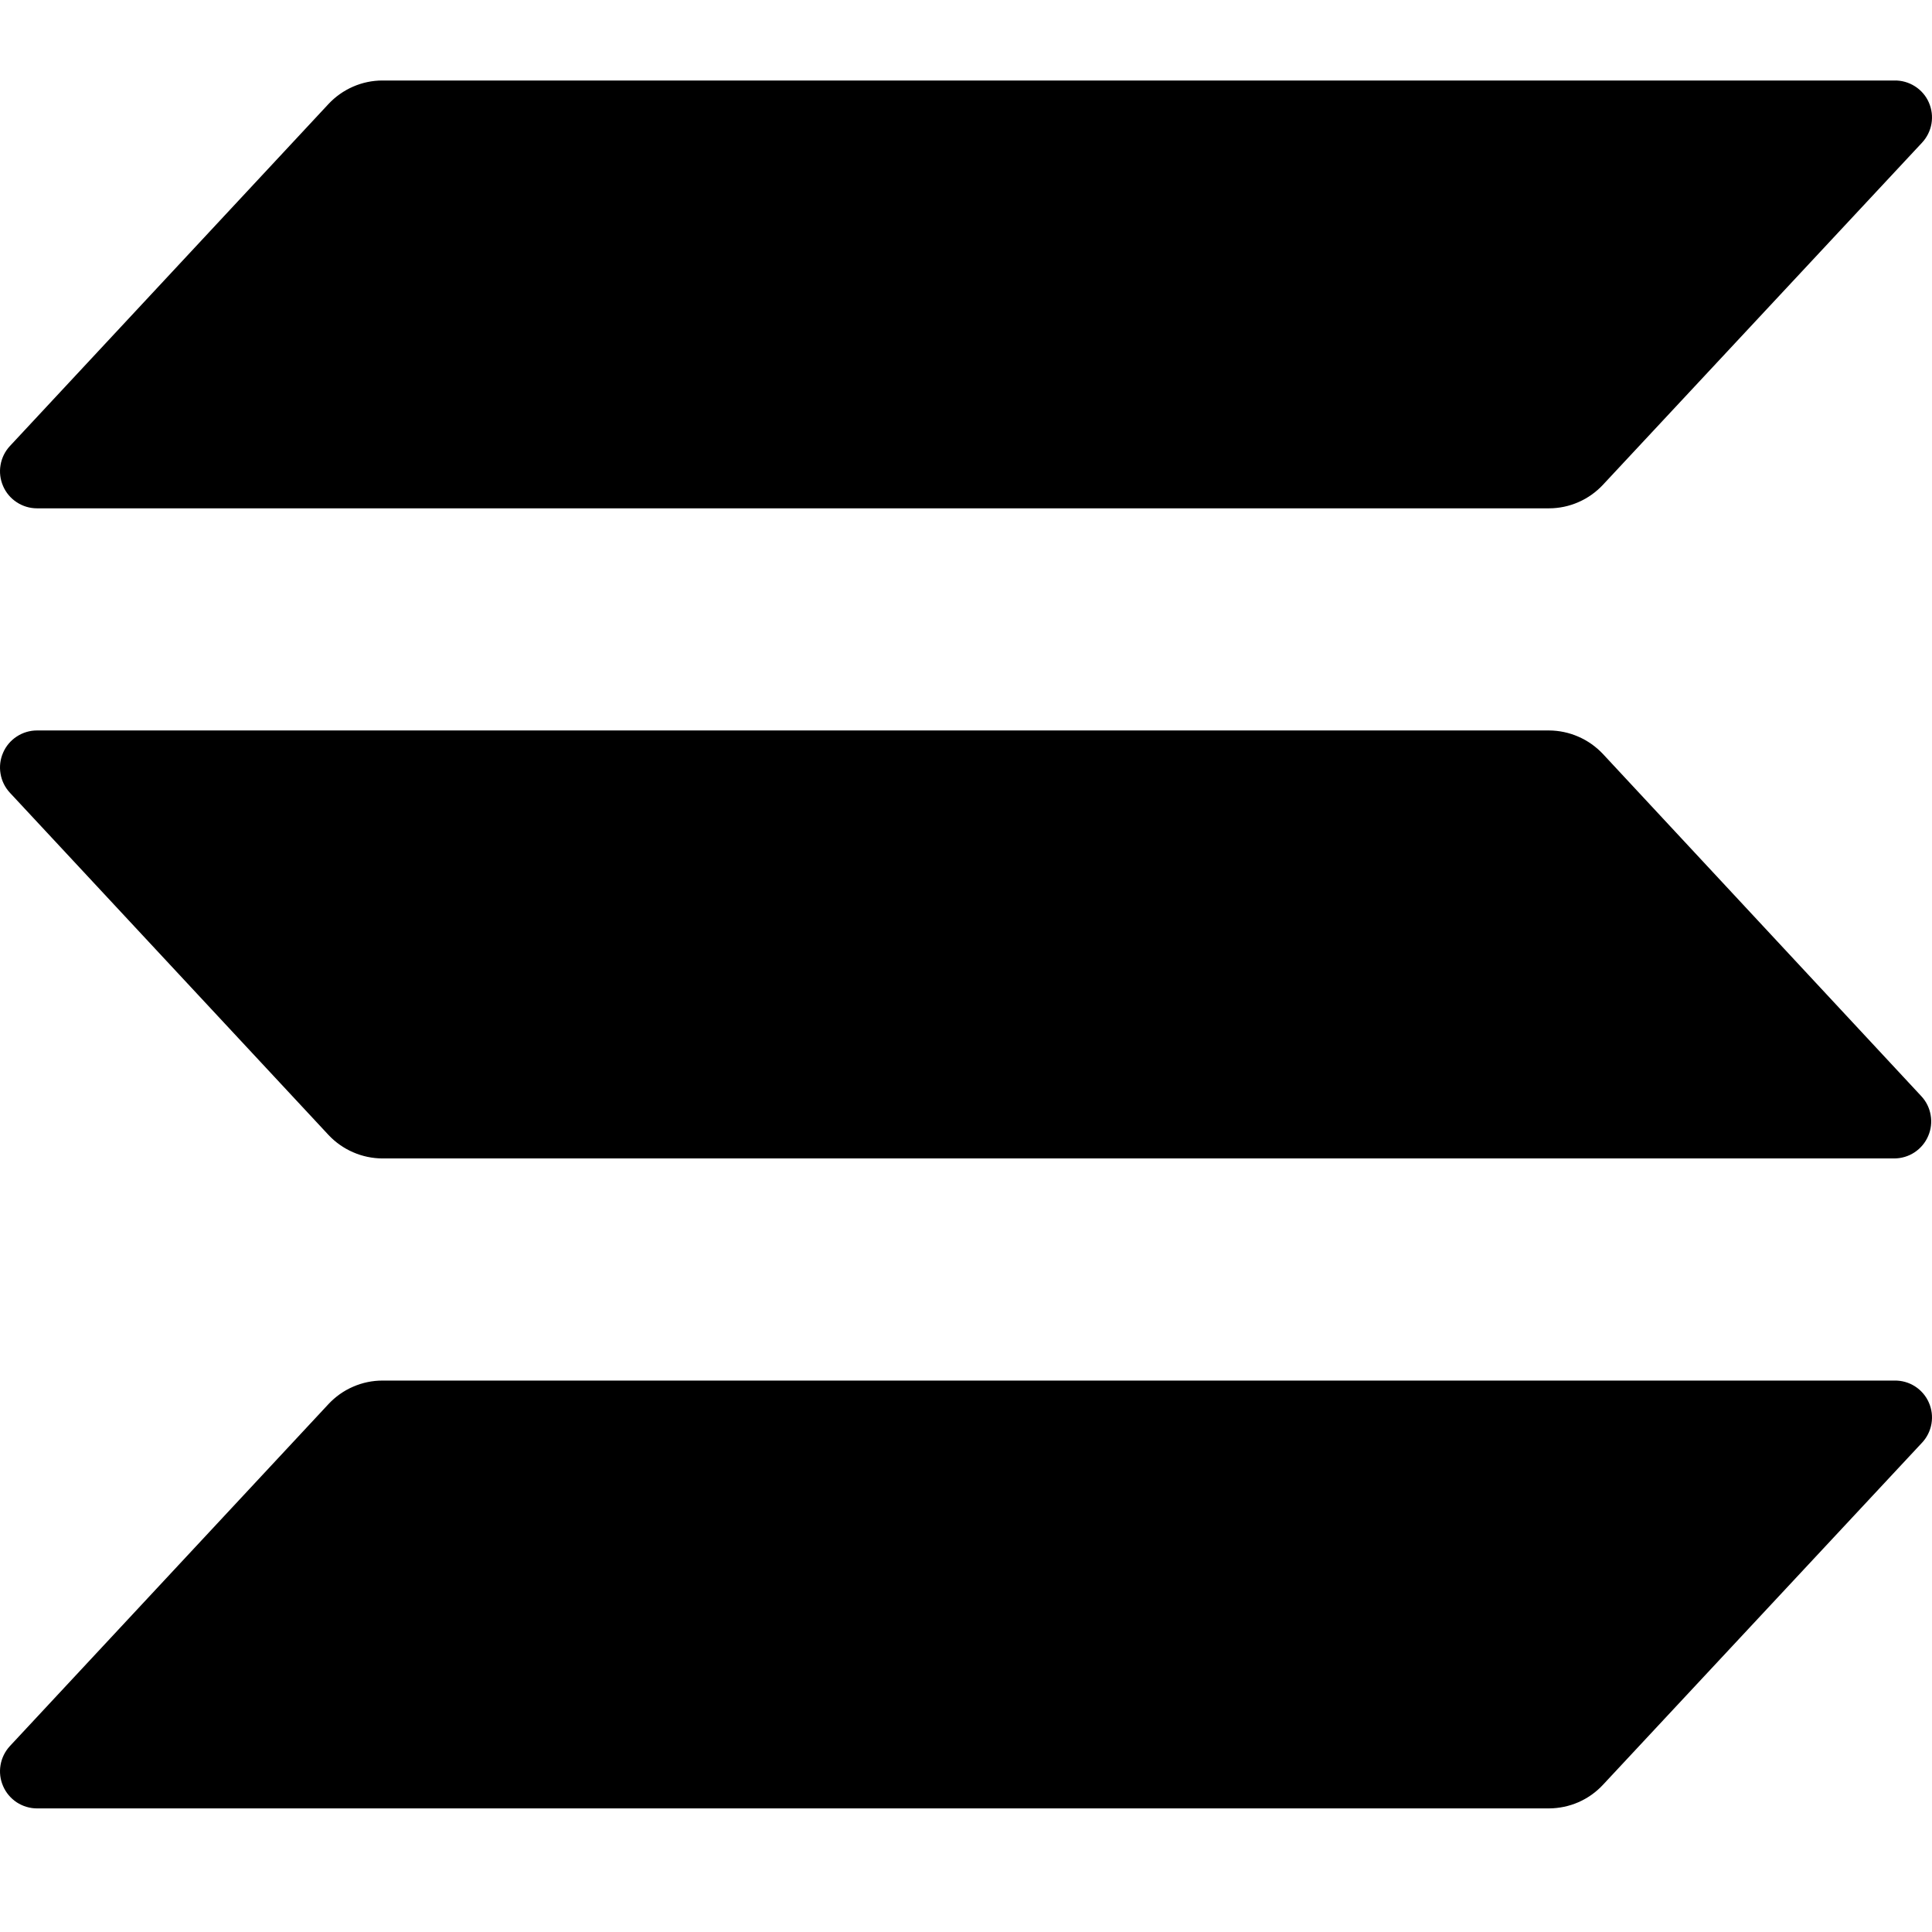 <svg width="36" height="36" viewBox="0 0 36 36" fill="none" xmlns="http://www.w3.org/2000/svg">
<path d="M35.812 26.885L29.869 33.257C29.74 33.396 29.584 33.506 29.411 33.582C29.238 33.657 29.051 33.696 28.862 33.697H0.69C0.556 33.697 0.425 33.657 0.312 33.584C0.2 33.51 0.111 33.405 0.058 33.282C0.004 33.159 -0.013 33.023 0.01 32.89C0.032 32.758 0.093 32.635 0.184 32.536L6.12 26.164C6.249 26.026 6.404 25.915 6.578 25.84C6.751 25.764 6.938 25.725 7.126 25.725H35.298C35.434 25.722 35.567 25.759 35.682 25.832C35.796 25.905 35.887 26.01 35.941 26.134C35.996 26.258 36.013 26.395 35.99 26.529C35.967 26.663 35.905 26.787 35.812 26.885ZM29.869 14.05C29.739 13.912 29.584 13.802 29.411 13.727C29.238 13.651 29.051 13.612 28.862 13.611H0.69C0.556 13.611 0.425 13.65 0.312 13.724C0.2 13.797 0.111 13.902 0.058 14.025C0.004 14.148 -0.013 14.284 0.01 14.417C0.032 14.55 0.093 14.673 0.184 14.771L6.12 21.147C6.249 21.285 6.405 21.395 6.578 21.47C6.751 21.546 6.938 21.585 7.126 21.586H35.298C35.432 21.585 35.563 21.546 35.675 21.472C35.787 21.398 35.875 21.293 35.928 21.17C35.982 21.047 35.998 20.911 35.975 20.779C35.953 20.647 35.893 20.524 35.801 20.426L29.869 14.05ZM0.69 9.472H28.862C29.051 9.472 29.238 9.433 29.411 9.357C29.584 9.282 29.74 9.171 29.869 9.033L35.812 2.661C35.905 2.562 35.967 2.438 35.99 2.305C36.013 2.171 35.996 2.034 35.941 1.909C35.887 1.785 35.796 1.68 35.682 1.608C35.567 1.535 35.434 1.497 35.298 1.5H7.126C6.938 1.5 6.751 1.539 6.578 1.615C6.404 1.691 6.249 1.801 6.12 1.939L0.184 8.312C0.093 8.41 0.032 8.533 0.01 8.666C-0.013 8.798 0.004 8.934 0.058 9.058C0.111 9.181 0.2 9.286 0.312 9.359C0.425 9.433 0.556 9.472 0.69 9.472Z" fill="black"/>
</svg>
